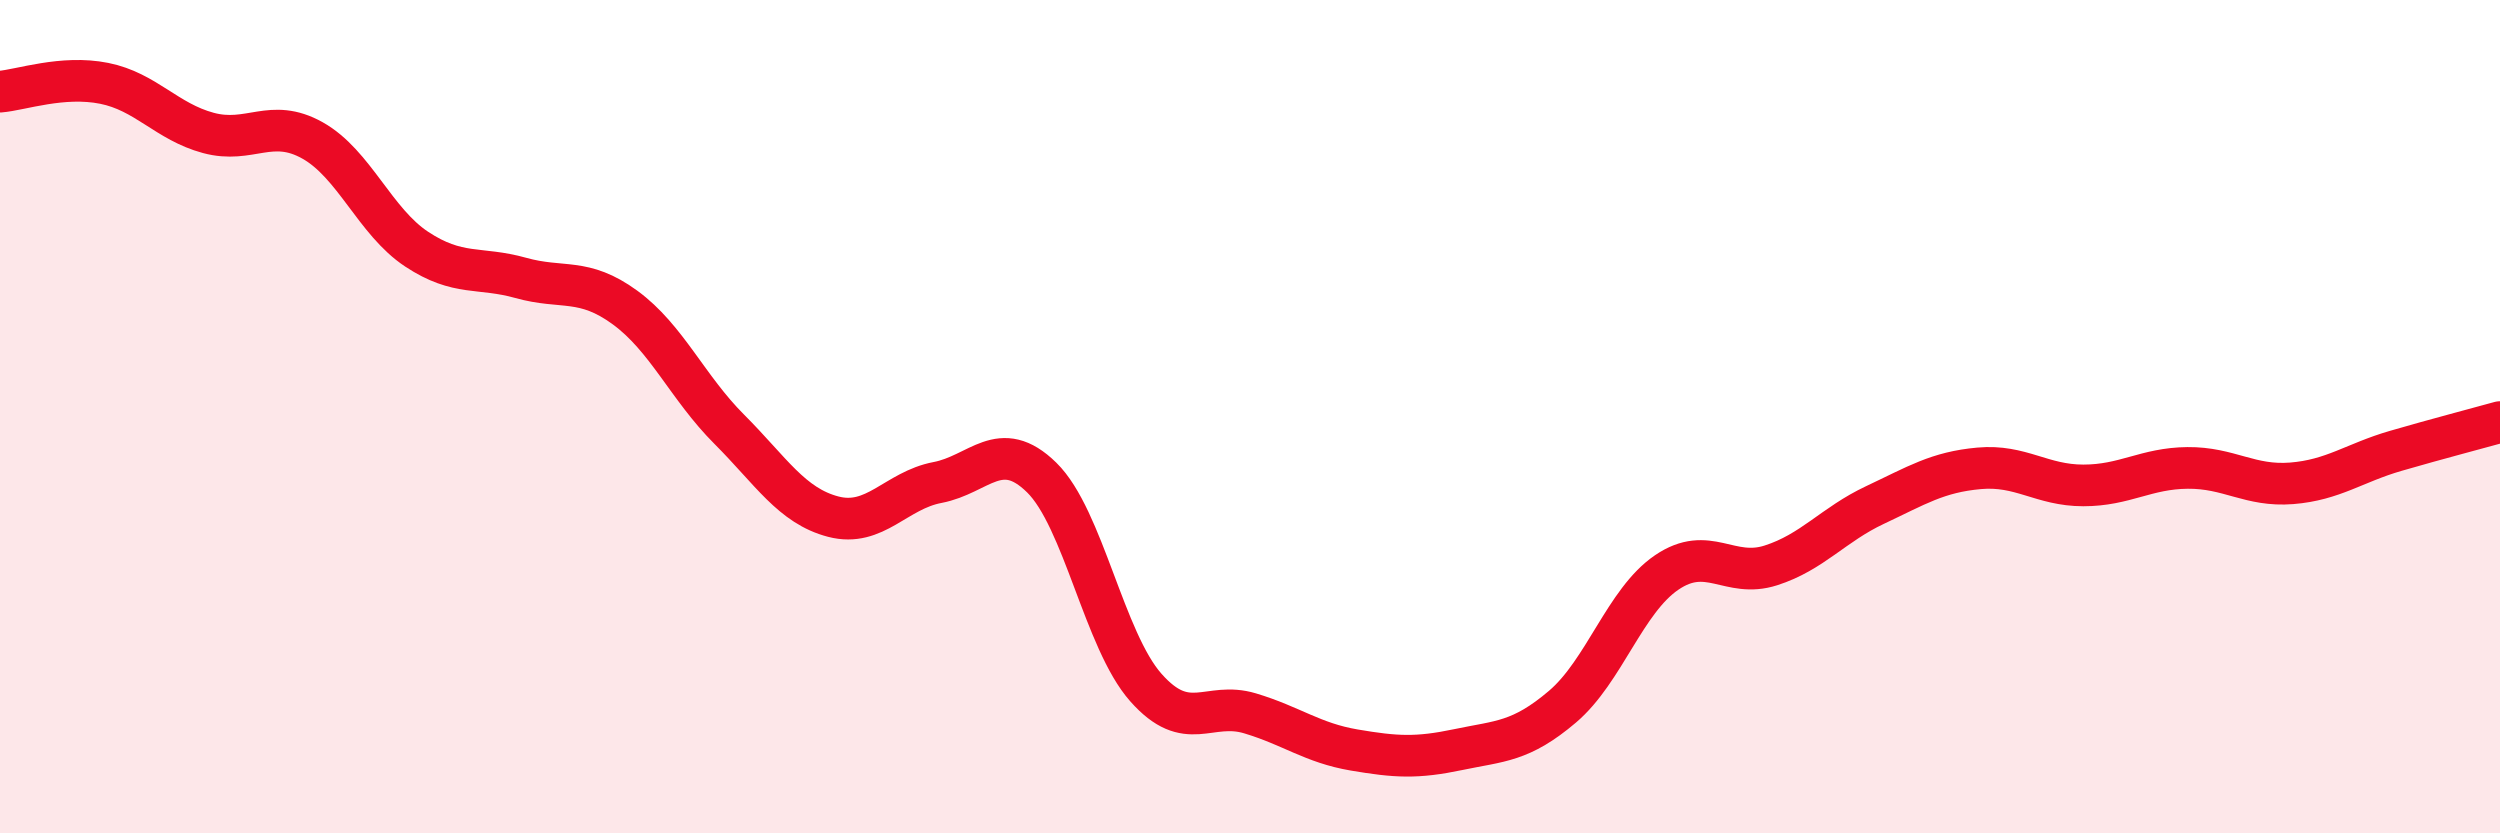 
    <svg width="60" height="20" viewBox="0 0 60 20" xmlns="http://www.w3.org/2000/svg">
      <path
        d="M 0,2.2 C 0.5,2.16 1.5,1.8 2.5,2 C 3.5,2.2 4,2.92 5,3.19 C 6,3.46 6.5,2.81 7.5,3.37 C 8.5,3.93 9,5.32 10,5.98 C 11,6.64 11.5,6.39 12.5,6.67 C 13.5,6.95 14,6.65 15,7.38 C 16,8.11 16.5,9.3 17.5,10.3 C 18.5,11.3 19,12.14 20,12.4 C 21,12.66 21.5,11.77 22.5,11.58 C 23.5,11.39 24,10.48 25,11.46 C 26,12.44 26.5,15.37 27.5,16.5 C 28.5,17.63 29,16.82 30,17.12 C 31,17.42 31.5,17.83 32.5,18 C 33.5,18.17 34,18.2 35,17.99 C 36,17.78 36.5,17.81 37.5,16.96 C 38.5,16.11 39,14.42 40,13.74 C 41,13.06 41.5,13.89 42.5,13.57 C 43.5,13.25 44,12.59 45,12.12 C 46,11.65 46.5,11.33 47.5,11.24 C 48.5,11.15 49,11.65 50,11.65 C 51,11.65 51.5,11.24 52.5,11.23 C 53.5,11.22 54,11.68 55,11.6 C 56,11.52 56.5,11.11 57.5,10.82 C 58.5,10.53 59.5,10.27 60,10.13L60 20L0 20Z"
        fill="#EB0A25"
        opacity="0.1"
        stroke-linecap="round"
        stroke-linejoin="round"
      />
      <path
        d="M 0,2.2 C 0.5,2.16 1.5,1.8 2.5,2 C 3.5,2.2 4,2.92 5,3.19 C 6,3.46 6.5,2.81 7.5,3.37 C 8.5,3.93 9,5.32 10,5.98 C 11,6.64 11.5,6.39 12.5,6.67 C 13.5,6.95 14,6.65 15,7.38 C 16,8.11 16.5,9.3 17.5,10.3 C 18.5,11.3 19,12.14 20,12.4 C 21,12.66 21.5,11.77 22.5,11.58 C 23.5,11.39 24,10.48 25,11.46 C 26,12.44 26.5,15.37 27.5,16.5 C 28.5,17.63 29,16.82 30,17.12 C 31,17.42 31.5,17.83 32.5,18 C 33.5,18.17 34,18.2 35,17.99 C 36,17.78 36.5,17.81 37.5,16.96 C 38.5,16.11 39,14.42 40,13.74 C 41,13.06 41.5,13.89 42.5,13.57 C 43.5,13.25 44,12.59 45,12.12 C 46,11.65 46.5,11.33 47.5,11.24 C 48.5,11.15 49,11.65 50,11.65 C 51,11.65 51.5,11.24 52.5,11.23 C 53.5,11.22 54,11.68 55,11.6 C 56,11.52 56.5,11.11 57.5,10.82 C 58.5,10.53 59.5,10.27 60,10.13"
        stroke="#EB0A25"
        stroke-width="1"
        fill="none"
        stroke-linecap="round"
        stroke-linejoin="round"
      />
    </svg>
  